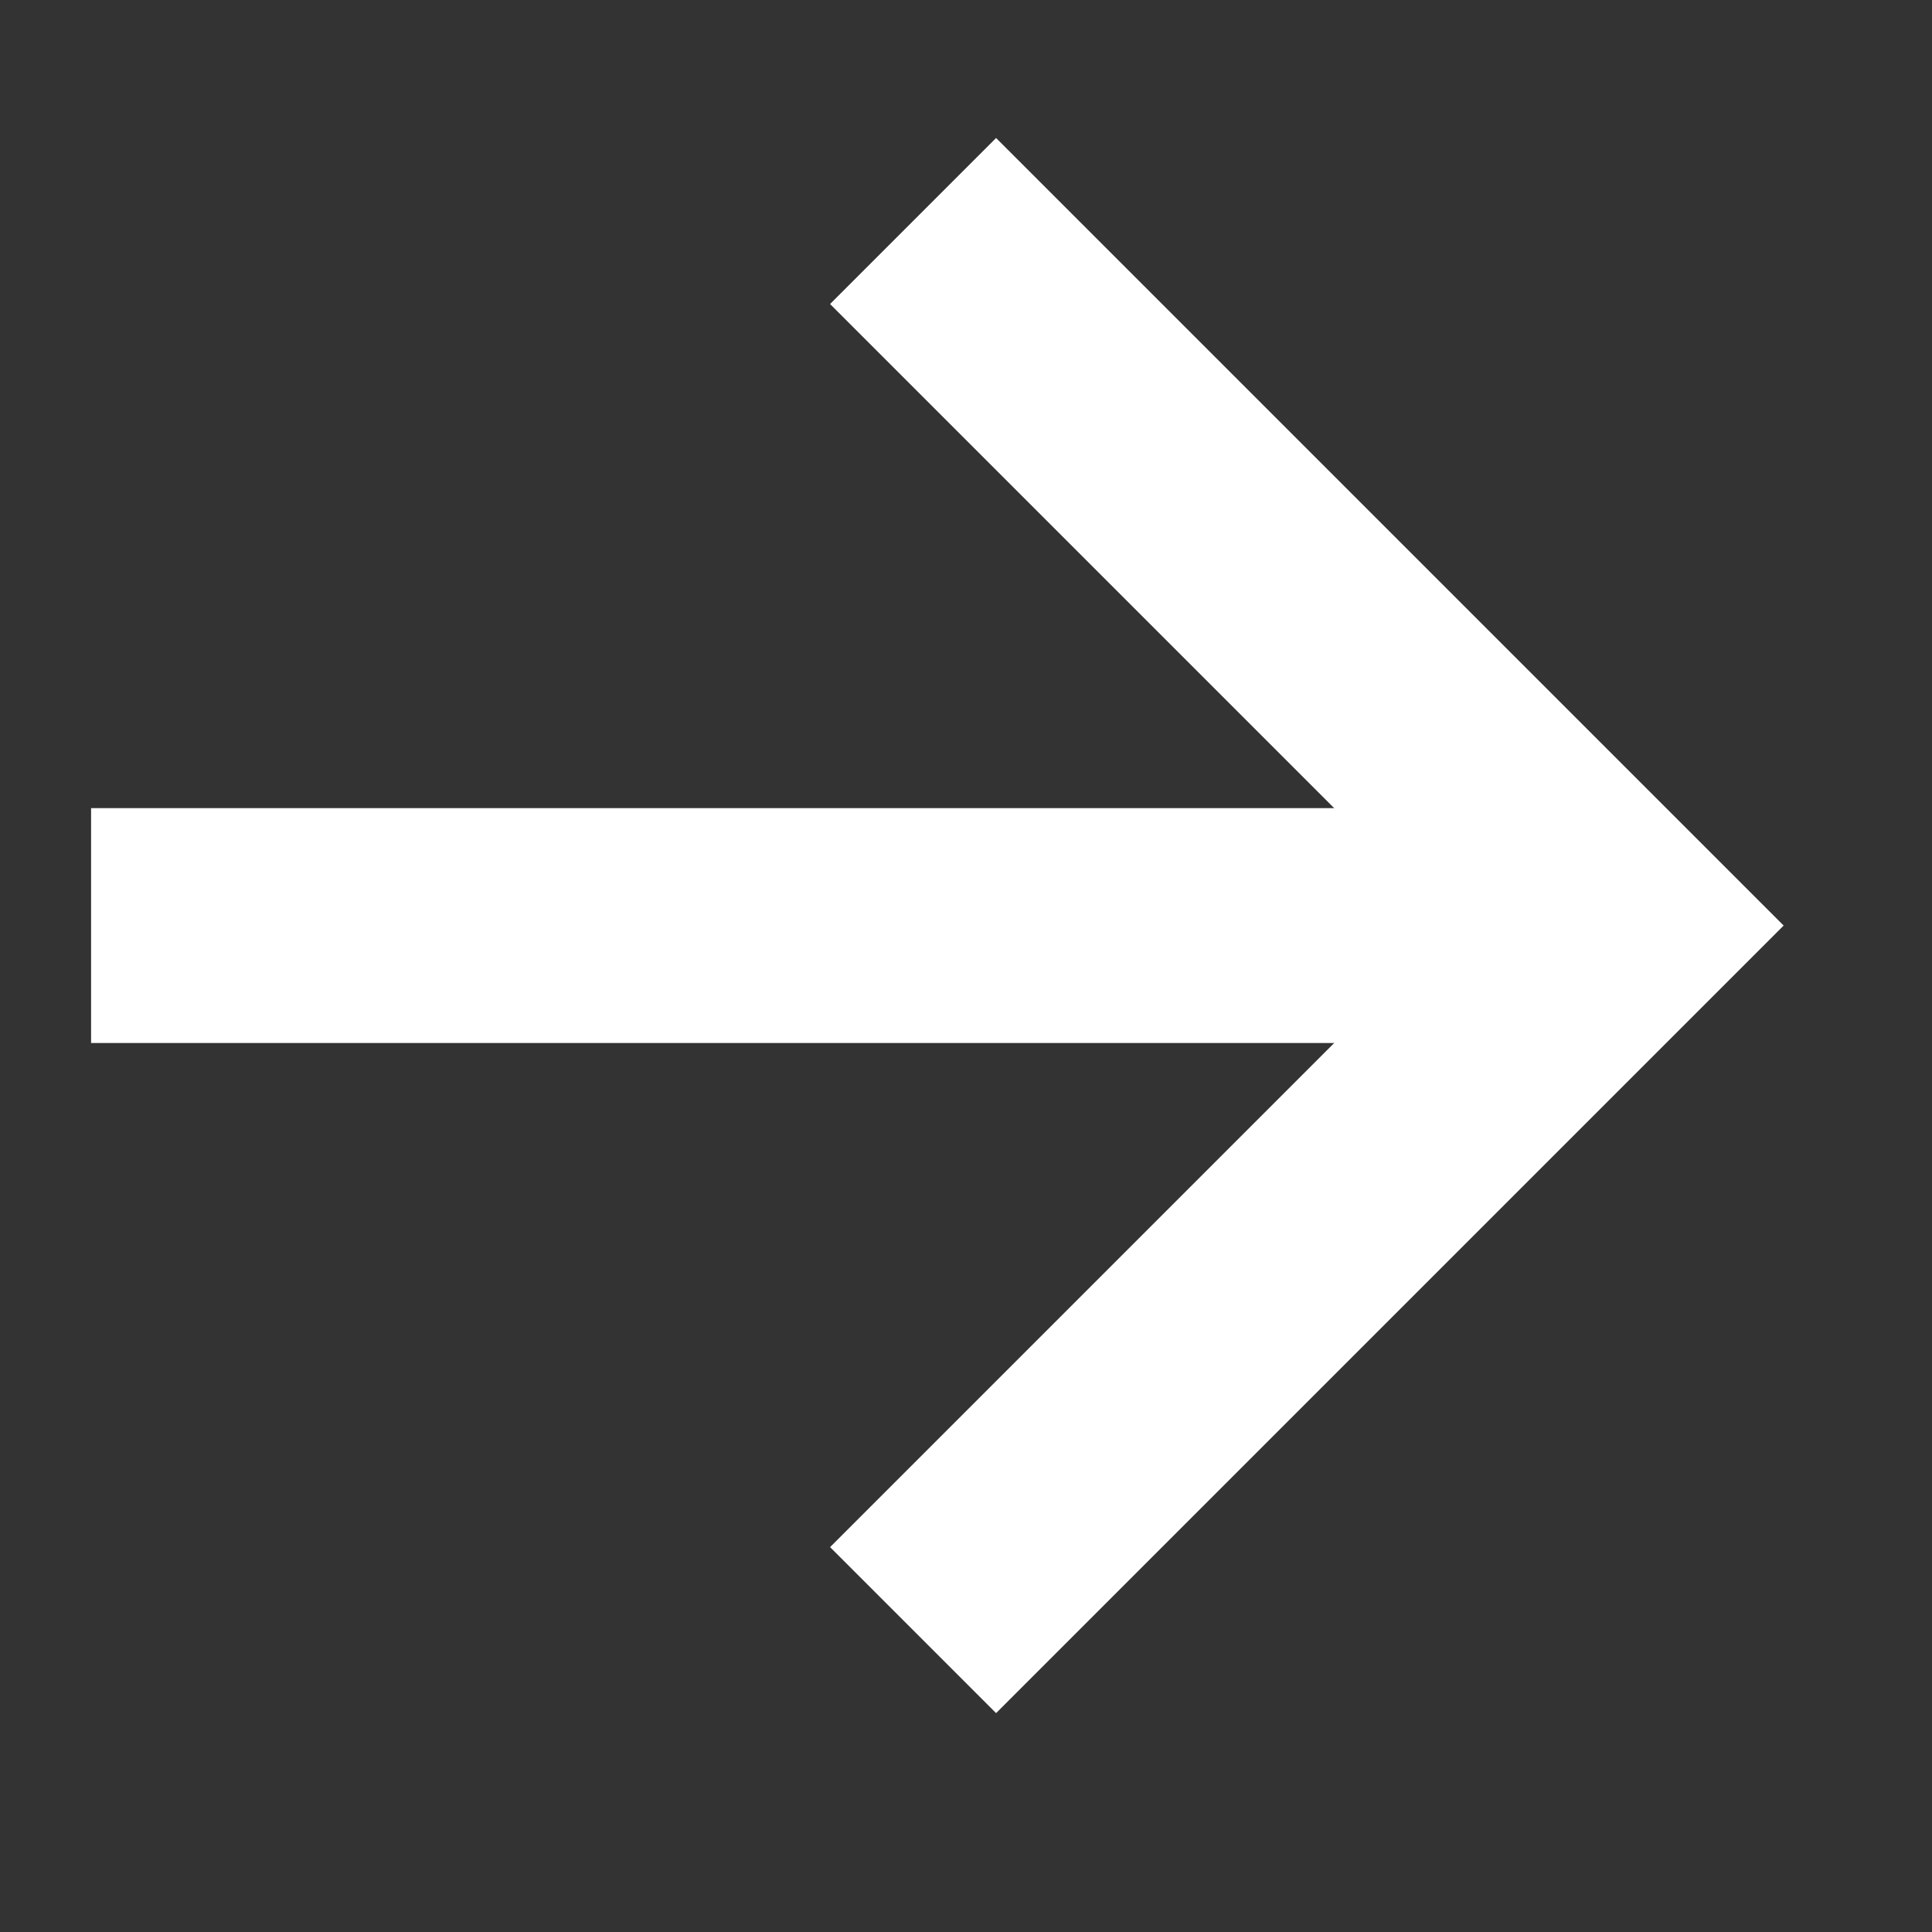 <svg width="14" height="14" viewBox="0 0 14 14" fill="none" xmlns="http://www.w3.org/2000/svg">
<rect x="0" y="0" width="14" height="14" fill="#333333" stroke="none"/>
<path fill-rule="evenodd" clip-rule="evenodd" d="M12.925 6.707L7.218 12.414L6.015 11.211L10.519 6.707L6.015 2.203L7.218 1L12.925 6.707Z" fill="white"/>
<path fill-rule="evenodd" clip-rule="evenodd" d="M11.722 7.558L0.66 7.558L0.66 5.856L11.722 5.856L11.722 7.558Z" fill="white"/>
</svg>
